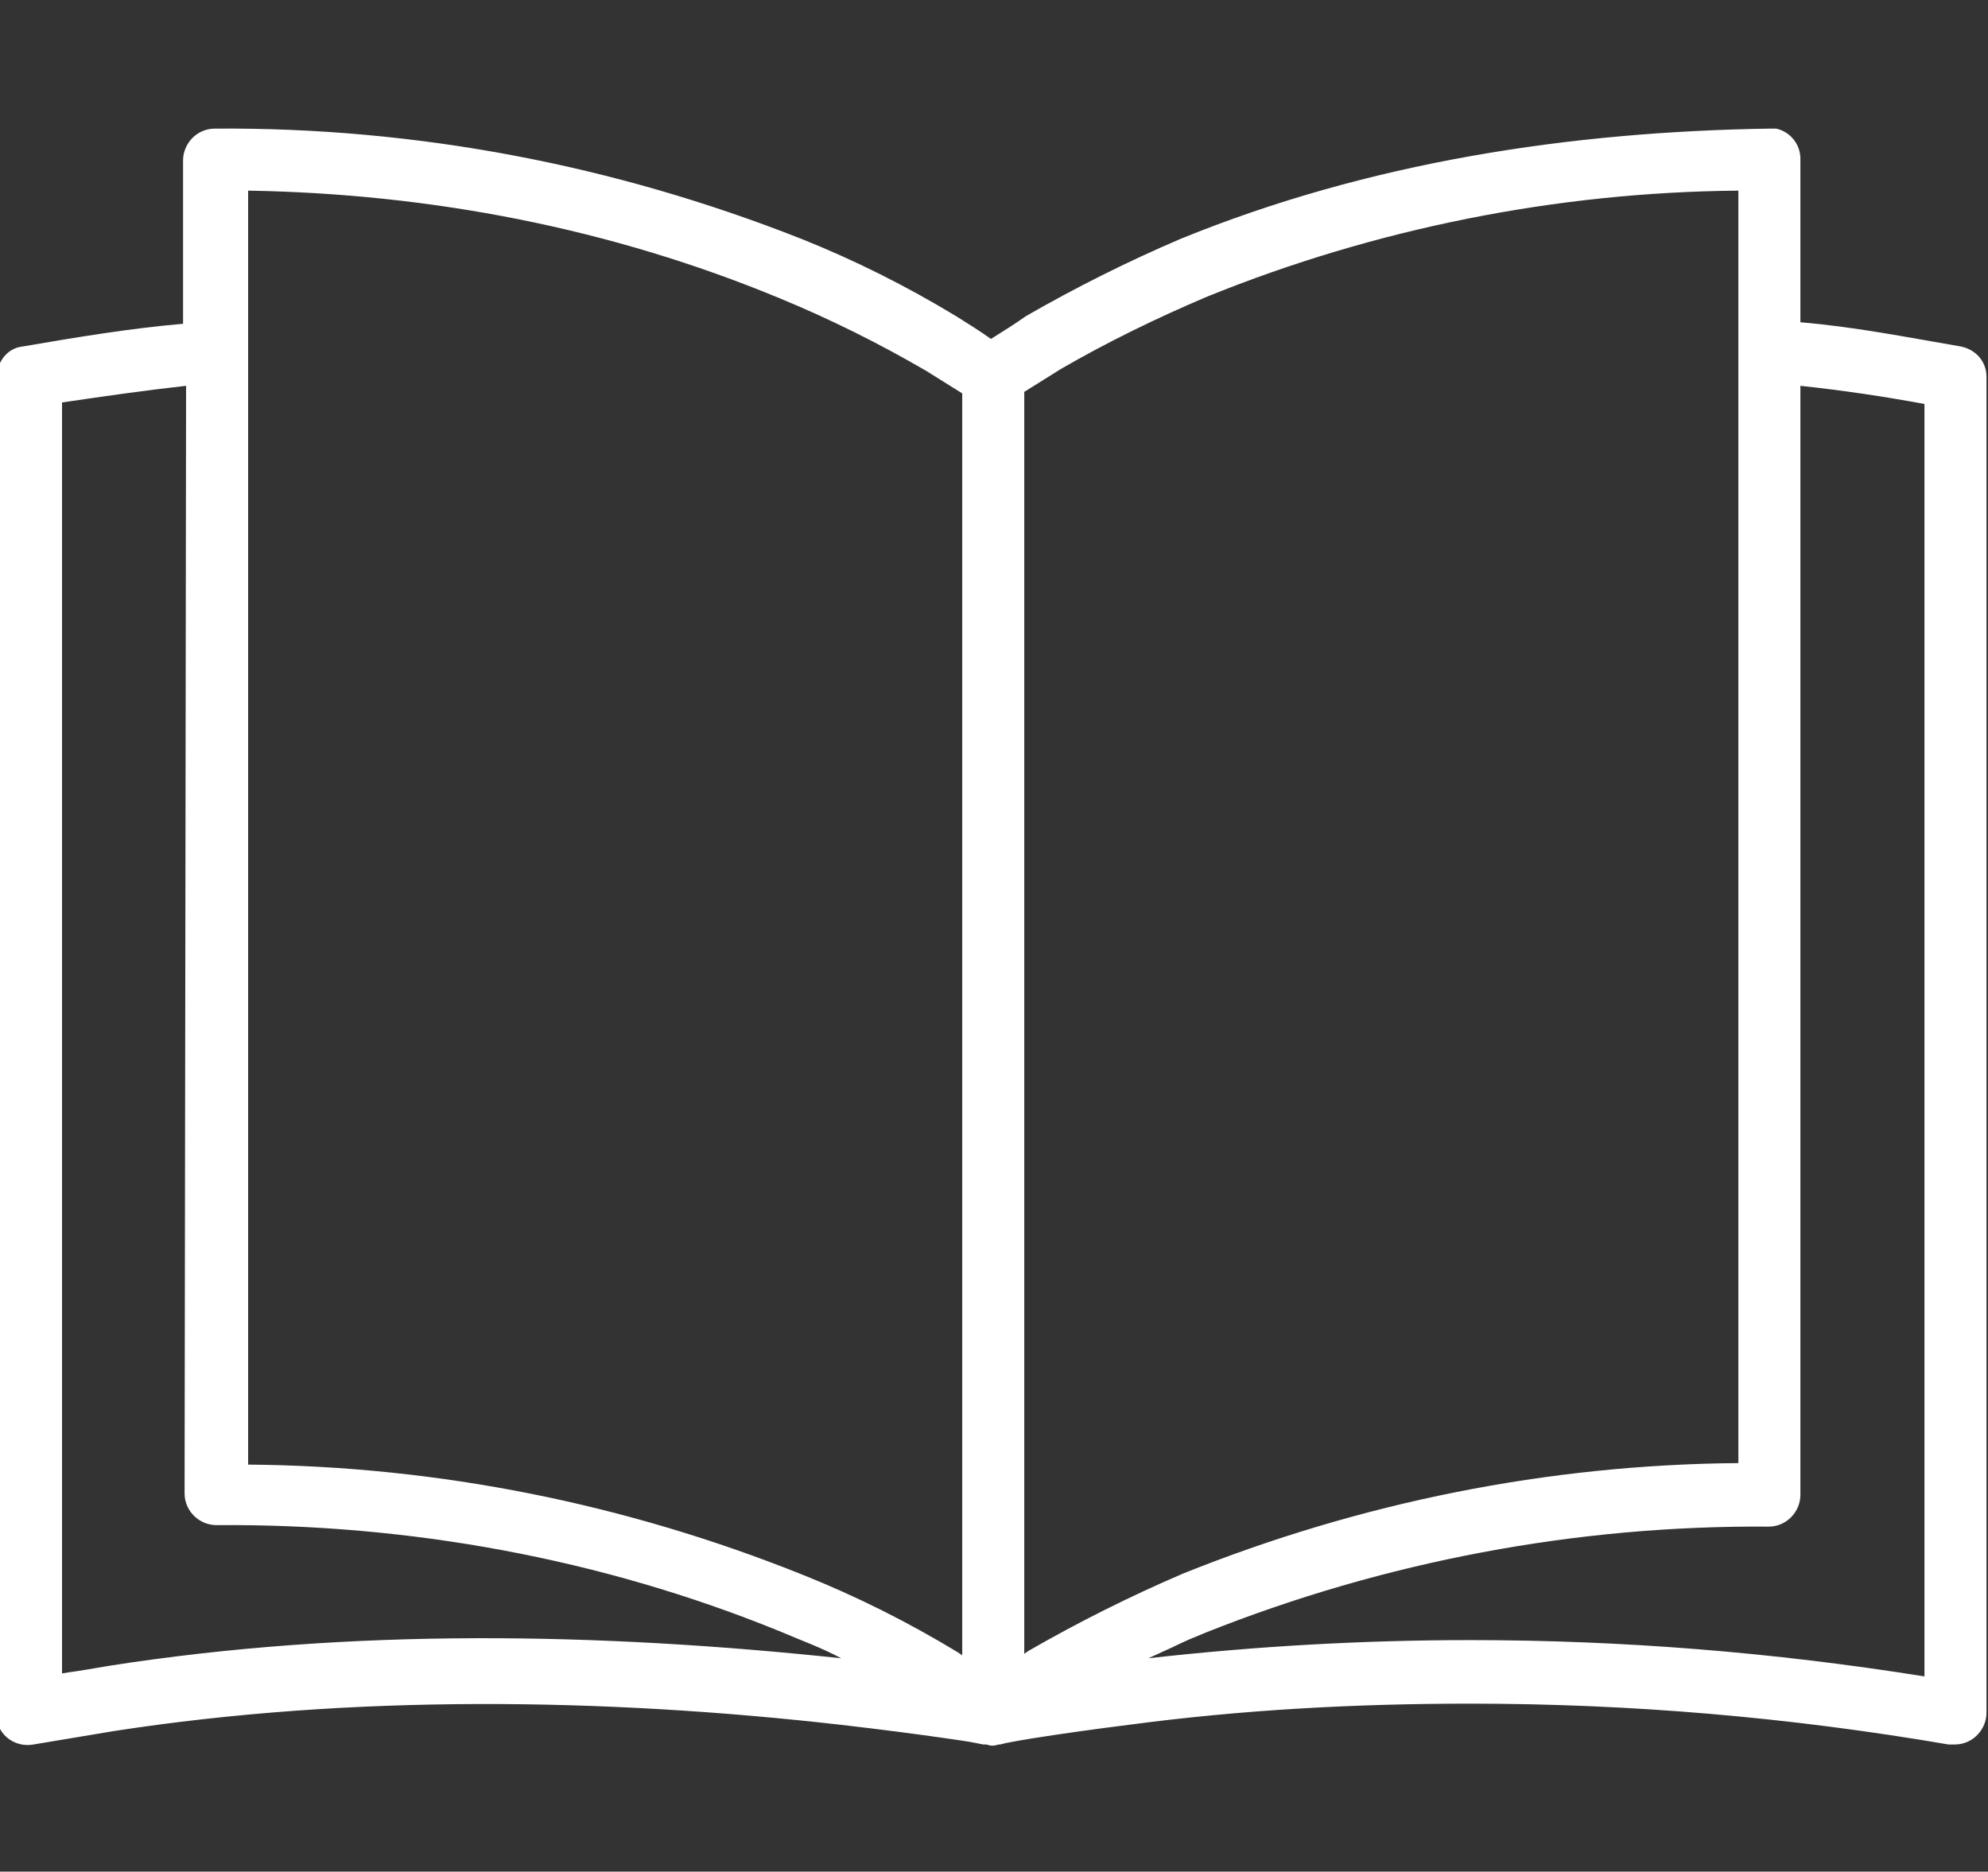 <?xml version="1.0" encoding="utf-8"?>
<!-- Generator: Adobe Illustrator 25.4.1, SVG Export Plug-In . SVG Version: 6.00 Build 0)  -->
<svg version="1.1" id="Layer_1" xmlns="http://www.w3.org/2000/svg" xmlns:xlink="http://www.w3.org/1999/xlink" x="0px" y="0px"
	 viewBox="0 0 131.4 123.7" style="enable-background:new 0 0 131.4 123.7;" xml:space="preserve">
<rect x="0" y="0" width="131.4" height="123.7" fill="#333333" stroke="none"/>
<style type="text/css">
	.st0{fill:#FFFFFF;}
</style>
<path id="Path_2332" class="st0" d="M117,8.5h0.4c0.9,0.2,1.6,1,1.6,2v10.8c3.6,0.3,7.1,1,10.6,1.6c1,0.2,1.7,1,1.7,2v88.3
	c0,1.1-0.9,2.1-2.1,2.1c-0.1,0-0.2,0-0.4,0c-10.5-1.8-21-2.7-31.6-2.7c-7.6,0-15.1,0.4-22.6,1.4c-2.4,0.3-4.5,0.6-6.4,0.9
	c-0.6,0.1-1.2,0.2-1.7,0.3l-0.4,0.1H66c-0.3,0.1-0.5,0.1-0.8,0H65l-0.5-0.1c-0.5-0.1-1.2-0.2-1.9-0.3c-2.1-0.3-4.4-0.6-7-0.9
	c-15.8-1.8-32.4-2-48,0.4c-1.8,0.3-3.6,0.6-5.4,0.9c-1.1,0.2-2.2-0.5-2.4-1.6c0-0.1,0-0.3,0-0.4V24.9c0-1,0.7-1.9,1.7-2
	c3.5-0.6,7.1-1.2,10.6-1.5V10.6c0-1.1,0.9-2.1,2.1-2.1c13.3-0.1,26.4,2.4,38.8,7.3c3.5,1.4,6.9,3.1,10.2,5.1c0.8,0.5,1.6,1,2.3,1.5
	c0.8-0.5,1.6-1,2.3-1.5c3.3-1.9,6.7-3.6,10.2-5.1C90.5,10.7,103.8,8.7,117,8.5L117,8.5z M119,25.5c0,24.4,0,48.9,0,73.3
	c0,1.1-0.9,2.1-2.1,2.1l0,0c-12.7-0.1-25.4,2.3-37.2,7c-2.2,0.9-0.9,0.4-3.8,1.7c7.1-0.8,14.2-1.2,21.3-1.2c10,0,20,0.8,30,2.4
	c0-28,0-56.1,0-84.1C124.5,26.2,121.8,25.8,119,25.5L119,25.5z M12.3,25.5c-2.7,0.3-5.5,0.7-8.2,1.1v84c1.2-0.2,0.2,0,3.1-0.5
	c16-2.5,32.4-2.2,48.4-0.5c-1.3-0.7-2.7-1.2-4.1-1.8c-11.8-4.8-24.5-7.1-37.2-7c-1.1,0-2.1-0.9-2.1-2.1l0,0L12.3,25.5L12.3,25.5z
	 M114.9,12.6c-12,0.1-24,2.5-35.1,7c-3.3,1.4-6.6,3-9.7,4.8c-0.8,0.5-1.6,1-2.4,1.5v83.4l0.3-0.2c3.3-1.9,6.7-3.6,10.2-5.1
	c11.7-4.7,24.1-7.2,36.7-7.3L114.9,12.6z M16.4,12.6v84.2c12.6,0.1,25,2.6,36.7,7.3c3.5,1.4,6.9,3.1,10.2,5.1l0.3,0.2V26
	c-0.8-0.5-1.6-1-2.4-1.5c-3.1-1.8-6.3-3.4-9.7-4.8C40.4,15.1,28.5,12.8,16.4,12.6L16.4,12.6z"/>
</svg>
